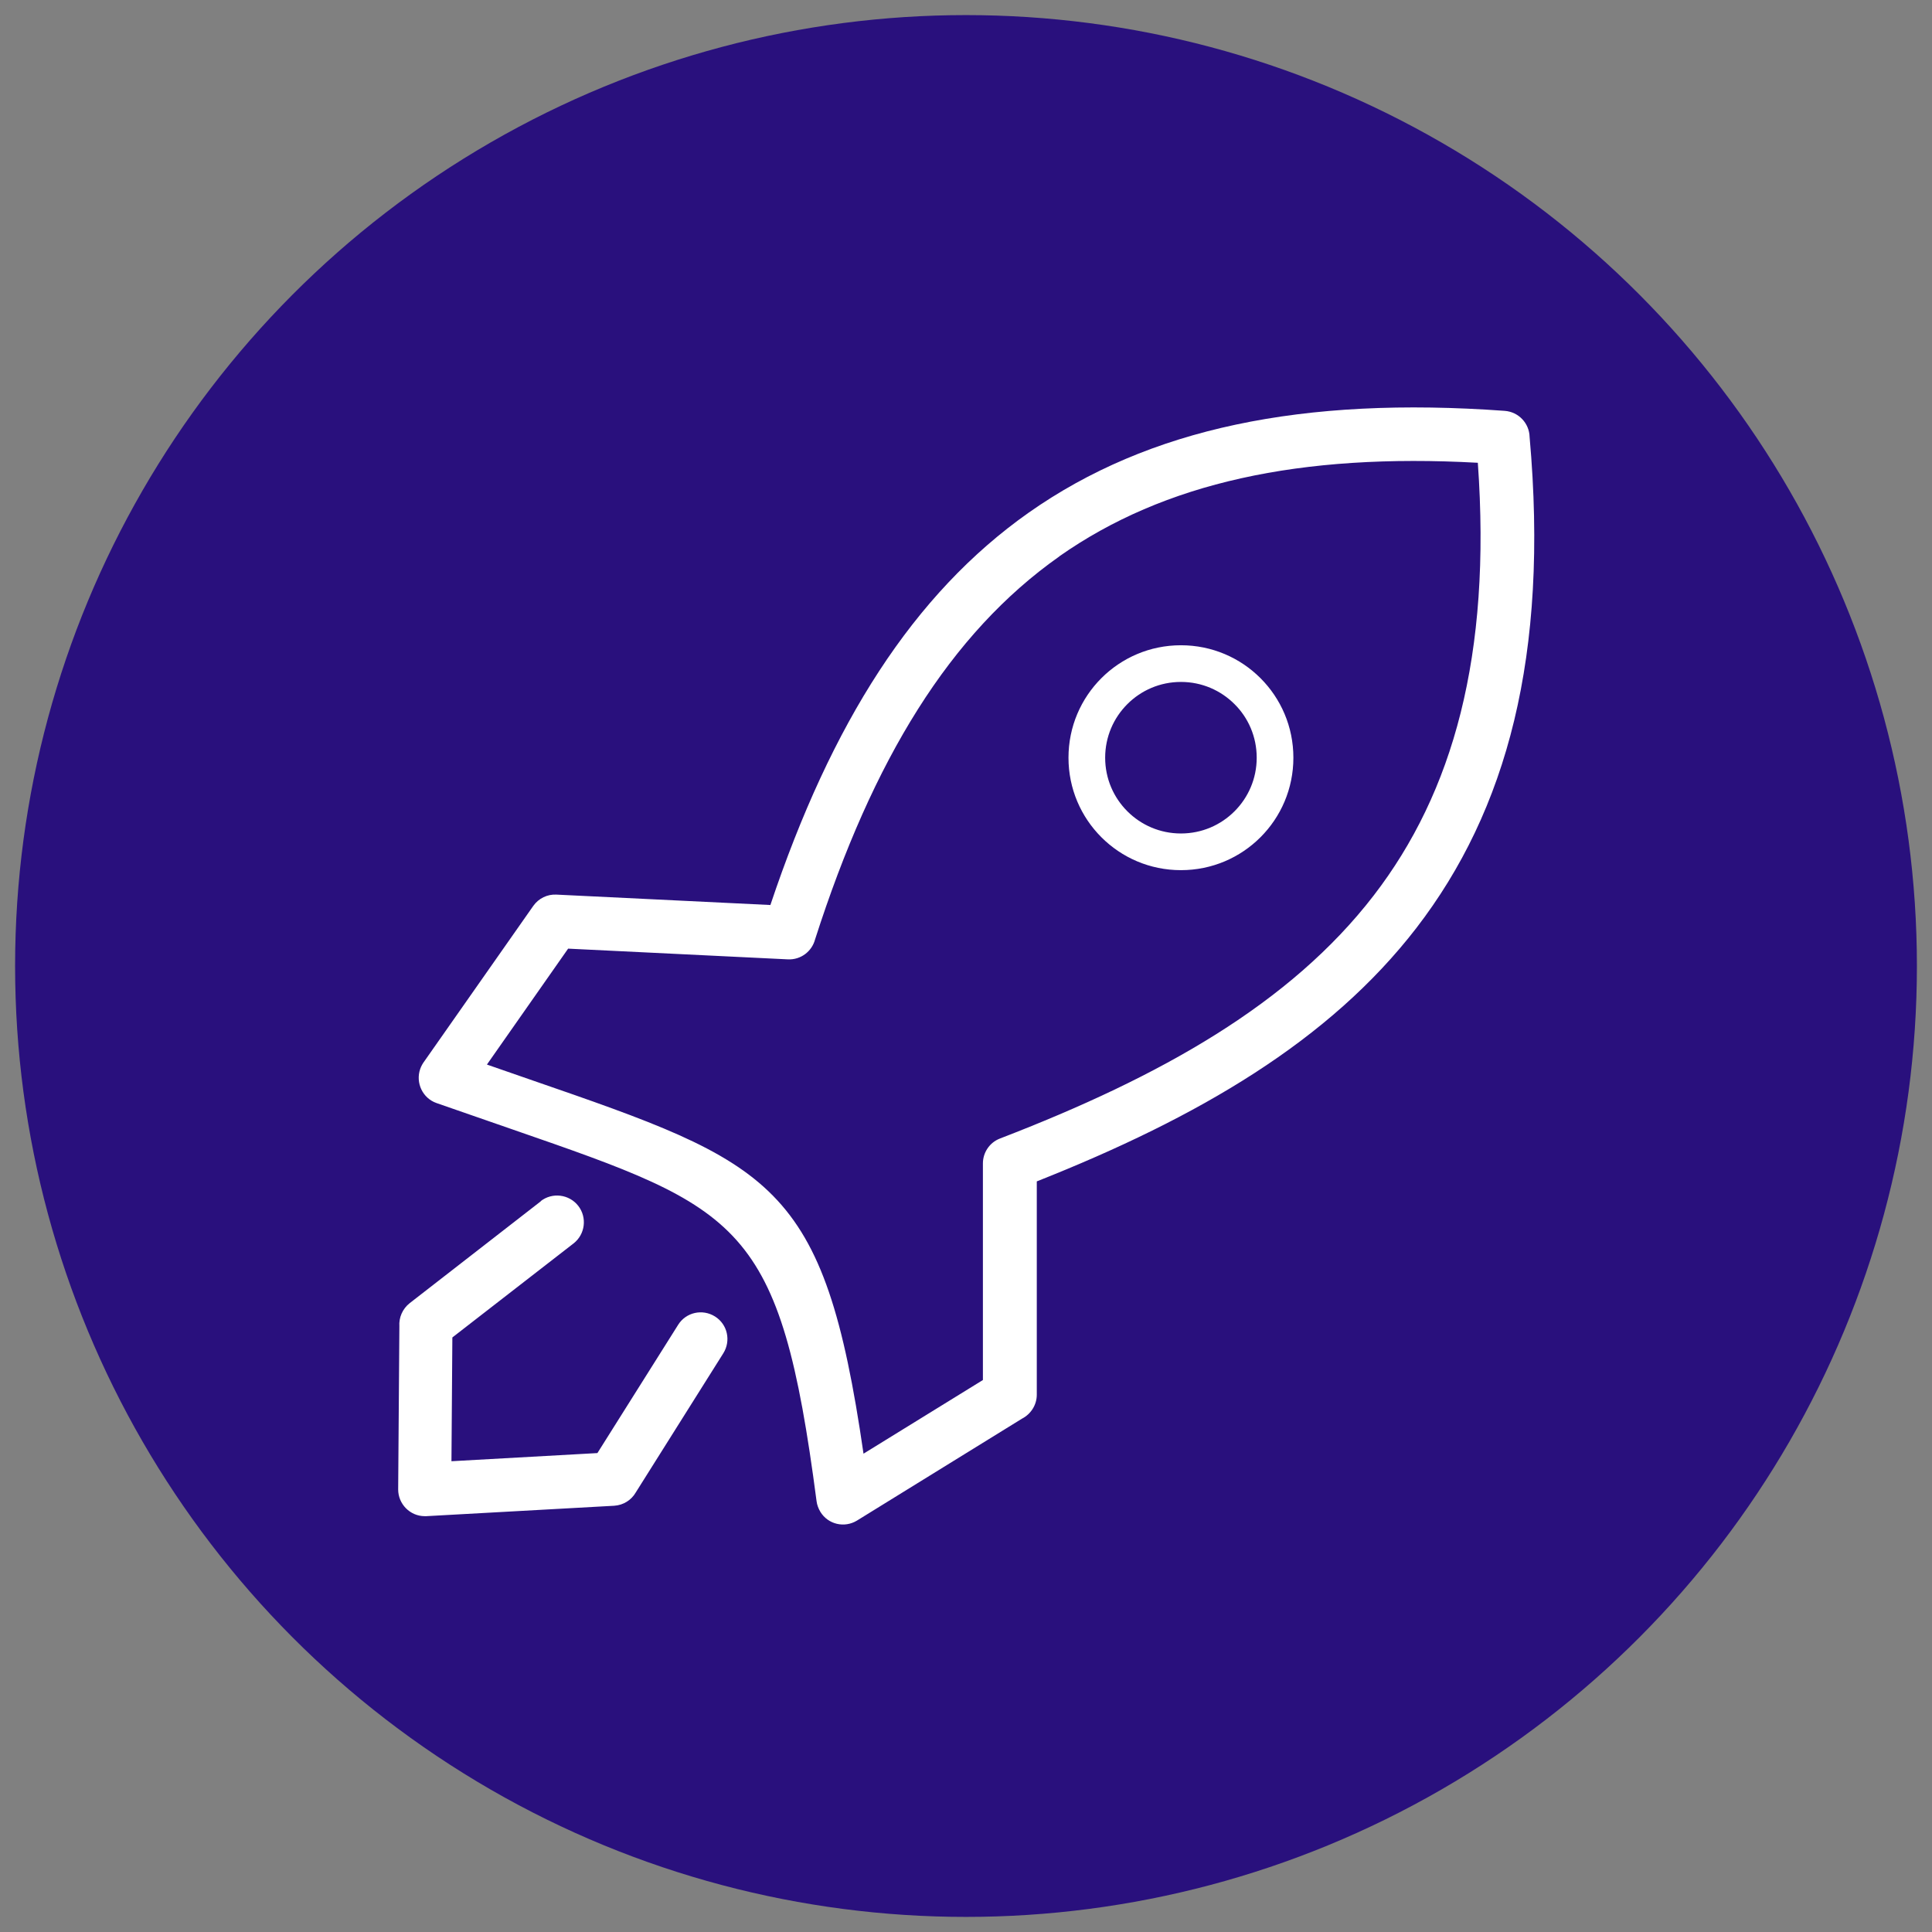 <svg xmlns="http://www.w3.org/2000/svg" id="Layer_1" data-name="Layer 1" viewBox="0 0 128 128"><rect x="0" y="0" width="128" height="128" fill="#808080" stroke="none"/><defs><style>      .cls-1 {        fill: #fff;      }      .cls-2 {        fill: #29107d;      }    </style></defs><circle class="cls-2" cx="64" cy="64" r="63"></circle><path class="cls-1" d="M35.82,79.58c.77-.6,1.89-.46,2.49.31s.46,1.89-.31,2.49l-8.03,6.23-.06,8.2,9.67-.54,5.35-8.5c.52-.83,1.61-1.07,2.44-.55s1.07,1.61.55,2.44l-5.8,9.22c-.29.5-.81.84-1.43.88l-12.45.69h-.1c-.97,0-1.76-.8-1.76-1.77l.08-10.81c-.04-.57.2-1.15.68-1.53l8.7-6.76h0ZM51.04,59.96c4.04-12.06,9.47-20.61,17.12-26,7.95-5.59,18.15-7.71,31.53-6.74.93.07,1.63.83,1.65,1.73,1.29,14.48-1.51,24.75-7.5,32.53-5.77,7.48-14.42,12.54-25.15,16.79v14.13c0,.69-.4,1.29-.98,1.59l-10.93,6.75c-.83.51-1.92.26-2.43-.58-.13-.22-.22-.46-.25-.7h0c-2.42-18.5-4.99-19.38-20.11-24.62-1.8-.62-3.76-1.3-5.07-1.76-.92-.32-1.4-1.34-1.08-2.26.07-.2.17-.37.29-.53l7.2-10.27c.36-.51.94-.78,1.53-.75h0l14.19.69h0ZM78.24,42.75c2.06,0,3.92.83,5.27,2.18,1.35,1.35,2.18,3.21,2.18,5.27s-.83,3.92-2.18,5.27c-1.35,1.35-3.21,2.18-5.27,2.18s-3.92-.83-5.27-2.18-2.18-3.21-2.18-5.27.83-3.92,2.18-5.27c1.35-1.35,3.21-2.18,5.27-2.18h0ZM81.79,46.65c-.91-.91-2.16-1.47-3.55-1.47s-2.64.56-3.55,1.47c-.91.91-1.47,2.16-1.47,3.55s.56,2.64,1.47,3.55c.91.91,2.16,1.47,3.55,1.47s2.64-.56,3.55-1.47c.91-.91,1.47-2.16,1.47-3.55,0-1.39-.56-2.65-1.47-3.55h0ZM70.19,36.86c-7.24,5.1-12.36,13.44-16.19,25.38-.21.79-.94,1.36-1.8,1.32l-14.56-.71-5.38,7.68c1.14.4,2.02.7,2.85.99,16.12,5.57,19.48,6.73,22.1,24.79l7.91-4.88v-14.35h0c0-.71.43-1.38,1.13-1.65,10.7-4.12,19.24-8.94,24.76-16.1,5.26-6.83,7.81-15.9,6.9-28.67-11.78-.65-20.78,1.32-27.73,6.2h0Z"></path></svg>